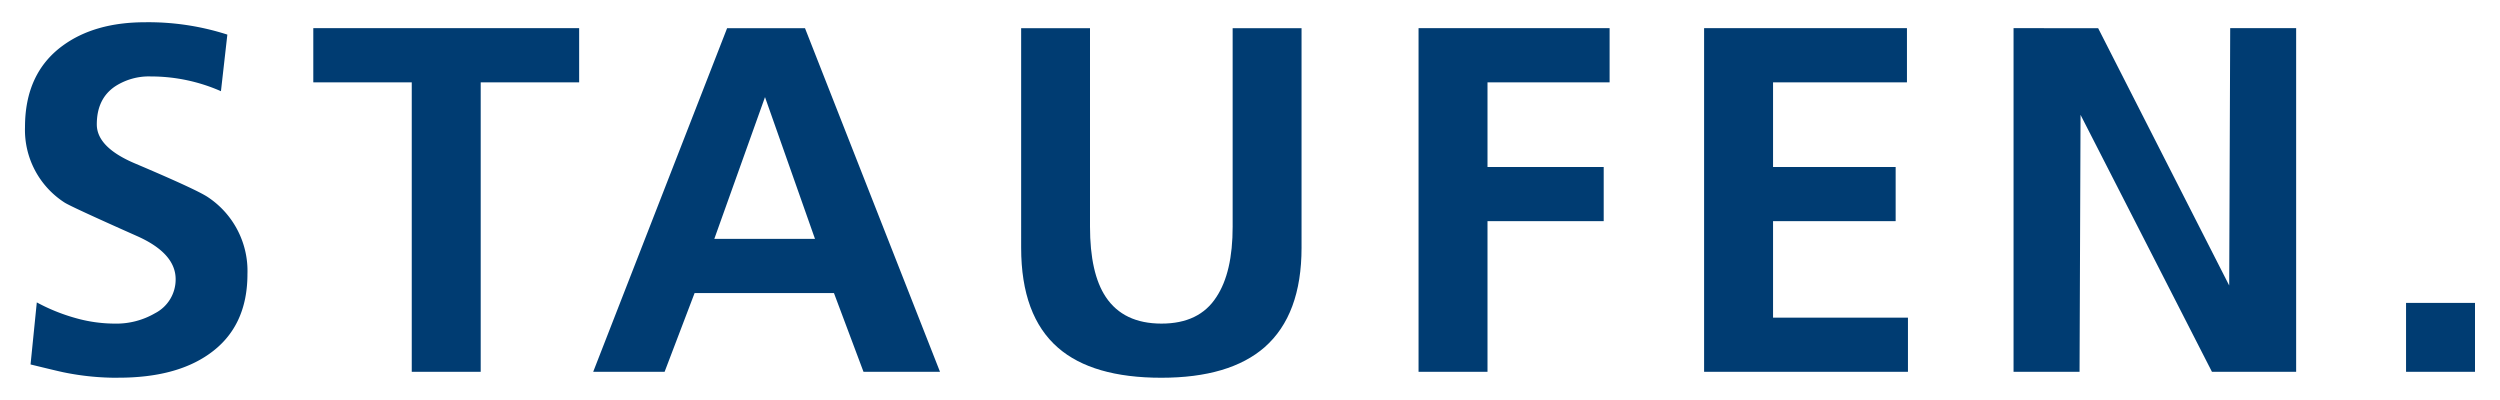 <svg id="white" xmlns="http://www.w3.org/2000/svg" viewBox="0 0 500 80"><defs><style>.cls-1{fill:#003c72;}</style></defs><title>logo_staufen_web_</title><path class="cls-1" d="M23.71,75.55a52.69,52.69,0,0,1-11-1.09c-.92-.19-3.12-.72-6.6-1.57L7.36,60.48A37.2,37.2,0,0,0,15,63.58a28.93,28.93,0,0,0,7.88,1.14A15.39,15.39,0,0,0,31,62.65a7.59,7.59,0,0,0,4.13-6.8q0-5.22-7.78-8.66-13.29-5.91-14.47-6.7A17.28,17.28,0,0,1,5,25.43Q5,14.69,12.48,9.18,18.88,4.46,29,4.45A51.5,51.5,0,0,1,45.47,6.92L44.19,18.24a34.72,34.72,0,0,0-14-2.95,12.39,12.39,0,0,0-7.19,2c-2.43,1.65-3.64,4.17-3.64,7.59q0,4.62,7.78,7.87,12.3,5.22,14.47,6.7a17.72,17.72,0,0,1,7.88,15.36q0,10.63-7.68,16-6.7,4.73-18.12,4.73"/><polyline class="cls-1" points="96.14 74.36 82.35 74.36 82.35 16.47 62.66 16.47 62.66 5.63 115.83 5.63 115.83 16.47 96.14 16.47 96.14 74.36"/><path class="cls-1" d="M188,74.36H172.7l-5.91-15.75H138.92l-6,15.75H118.64L145.42,5.64H161l27,68.72M153,19.42,142.86,47.78H163L153,19.42"/><path class="cls-1" d="M232.29,75.55q-13.78,0-20.68-6-7.38-6.41-7.38-20V5.64H218V45.32q0,9.34,3.16,14.08,3.54,5.31,11.12,5.32t11-5.32q3.26-4.92,3.25-14.08V5.64h13.78V49.55q0,13.39-7.38,19.89-7,6.11-20.68,6.11"/><polyline class="cls-1" points="297.5 74.36 283.71 74.36 283.71 5.63 321.92 5.63 321.92 16.47 297.5 16.47 297.5 33.4 320.74 33.4 320.74 44.23 297.5 44.23 297.5 74.36"/><polyline class="cls-1" points="381.59 74.36 340.82 74.36 340.82 5.63 381.39 5.63 381.39 16.47 354.61 16.47 354.61 33.4 379.13 33.4 379.13 44.23 354.61 44.23 354.61 63.53 381.59 63.53 381.59 74.36"/><polyline class="cls-1" points="459.23 74.36 442.39 74.36 416.11 22.97 415.91 74.36 402.71 74.36 402.71 5.63 419.63 5.64 445.84 57.1 446.04 5.63 459.23 5.63 459.23 74.36"/><polyline class="cls-1" points="495 74.36 481.21 74.36 481.21 60.58 495 60.58 495 74.36"/></svg>